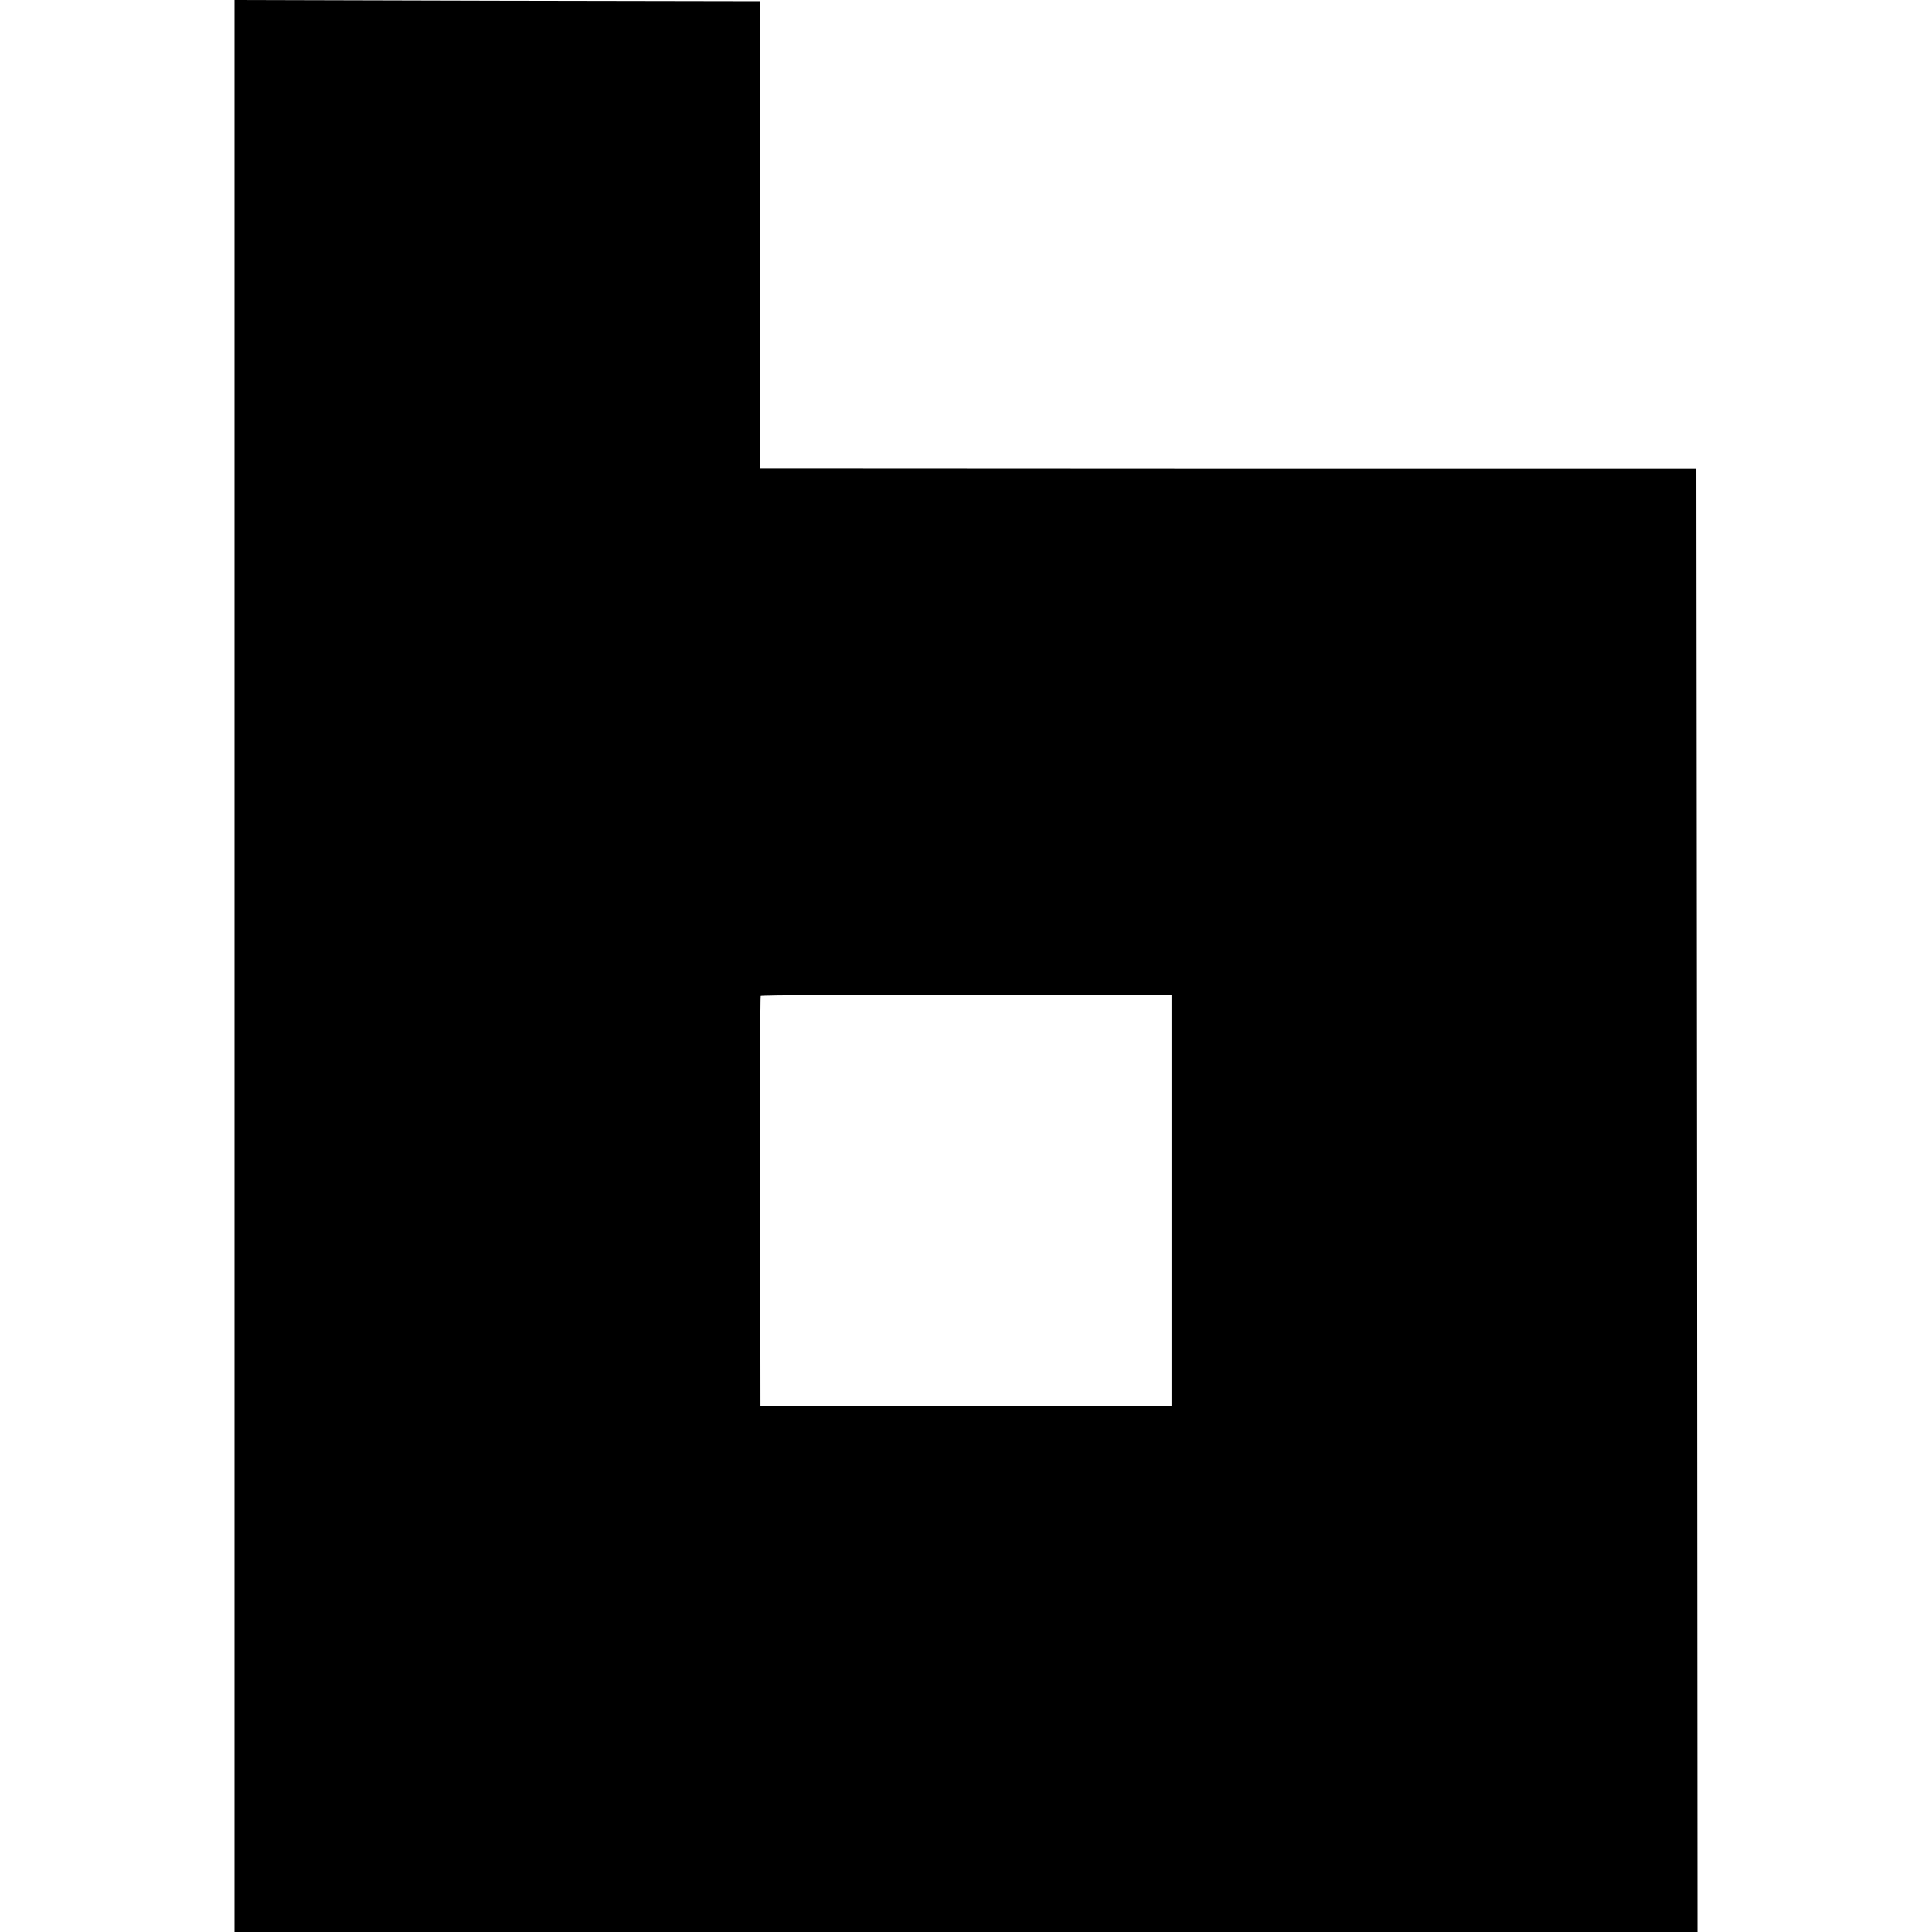 <?xml version="1.0" standalone="no"?>
<!DOCTYPE svg PUBLIC "-//W3C//DTD SVG 20010904//EN"
 "http://www.w3.org/TR/2001/REC-SVG-20010904/DTD/svg10.dtd">
<svg version="1.0" xmlns="http://www.w3.org/2000/svg"
 width="832pt" height="832pt" viewBox="0 0 832 832"
 preserveAspectRatio="xMidYMid meet">
<g transform="translate(0,832) scale(0.1,-0.1)"
fill="#000000" stroke="none">
<path d="M1010 4160 l0 -4160 3150 0 3150 0 -2 3151 -3 3150 -2016 0 -2015 1
0 1006 0 1007 -1132 2 -1132 3 0 -4160z m4035 -1010 l0 -885 -885 0 -885 0 -1
880 c-1 484 0 883 2 886 2 3 401 6 886 5 l883 -1 0 -885z"/>
</g>
</svg>
